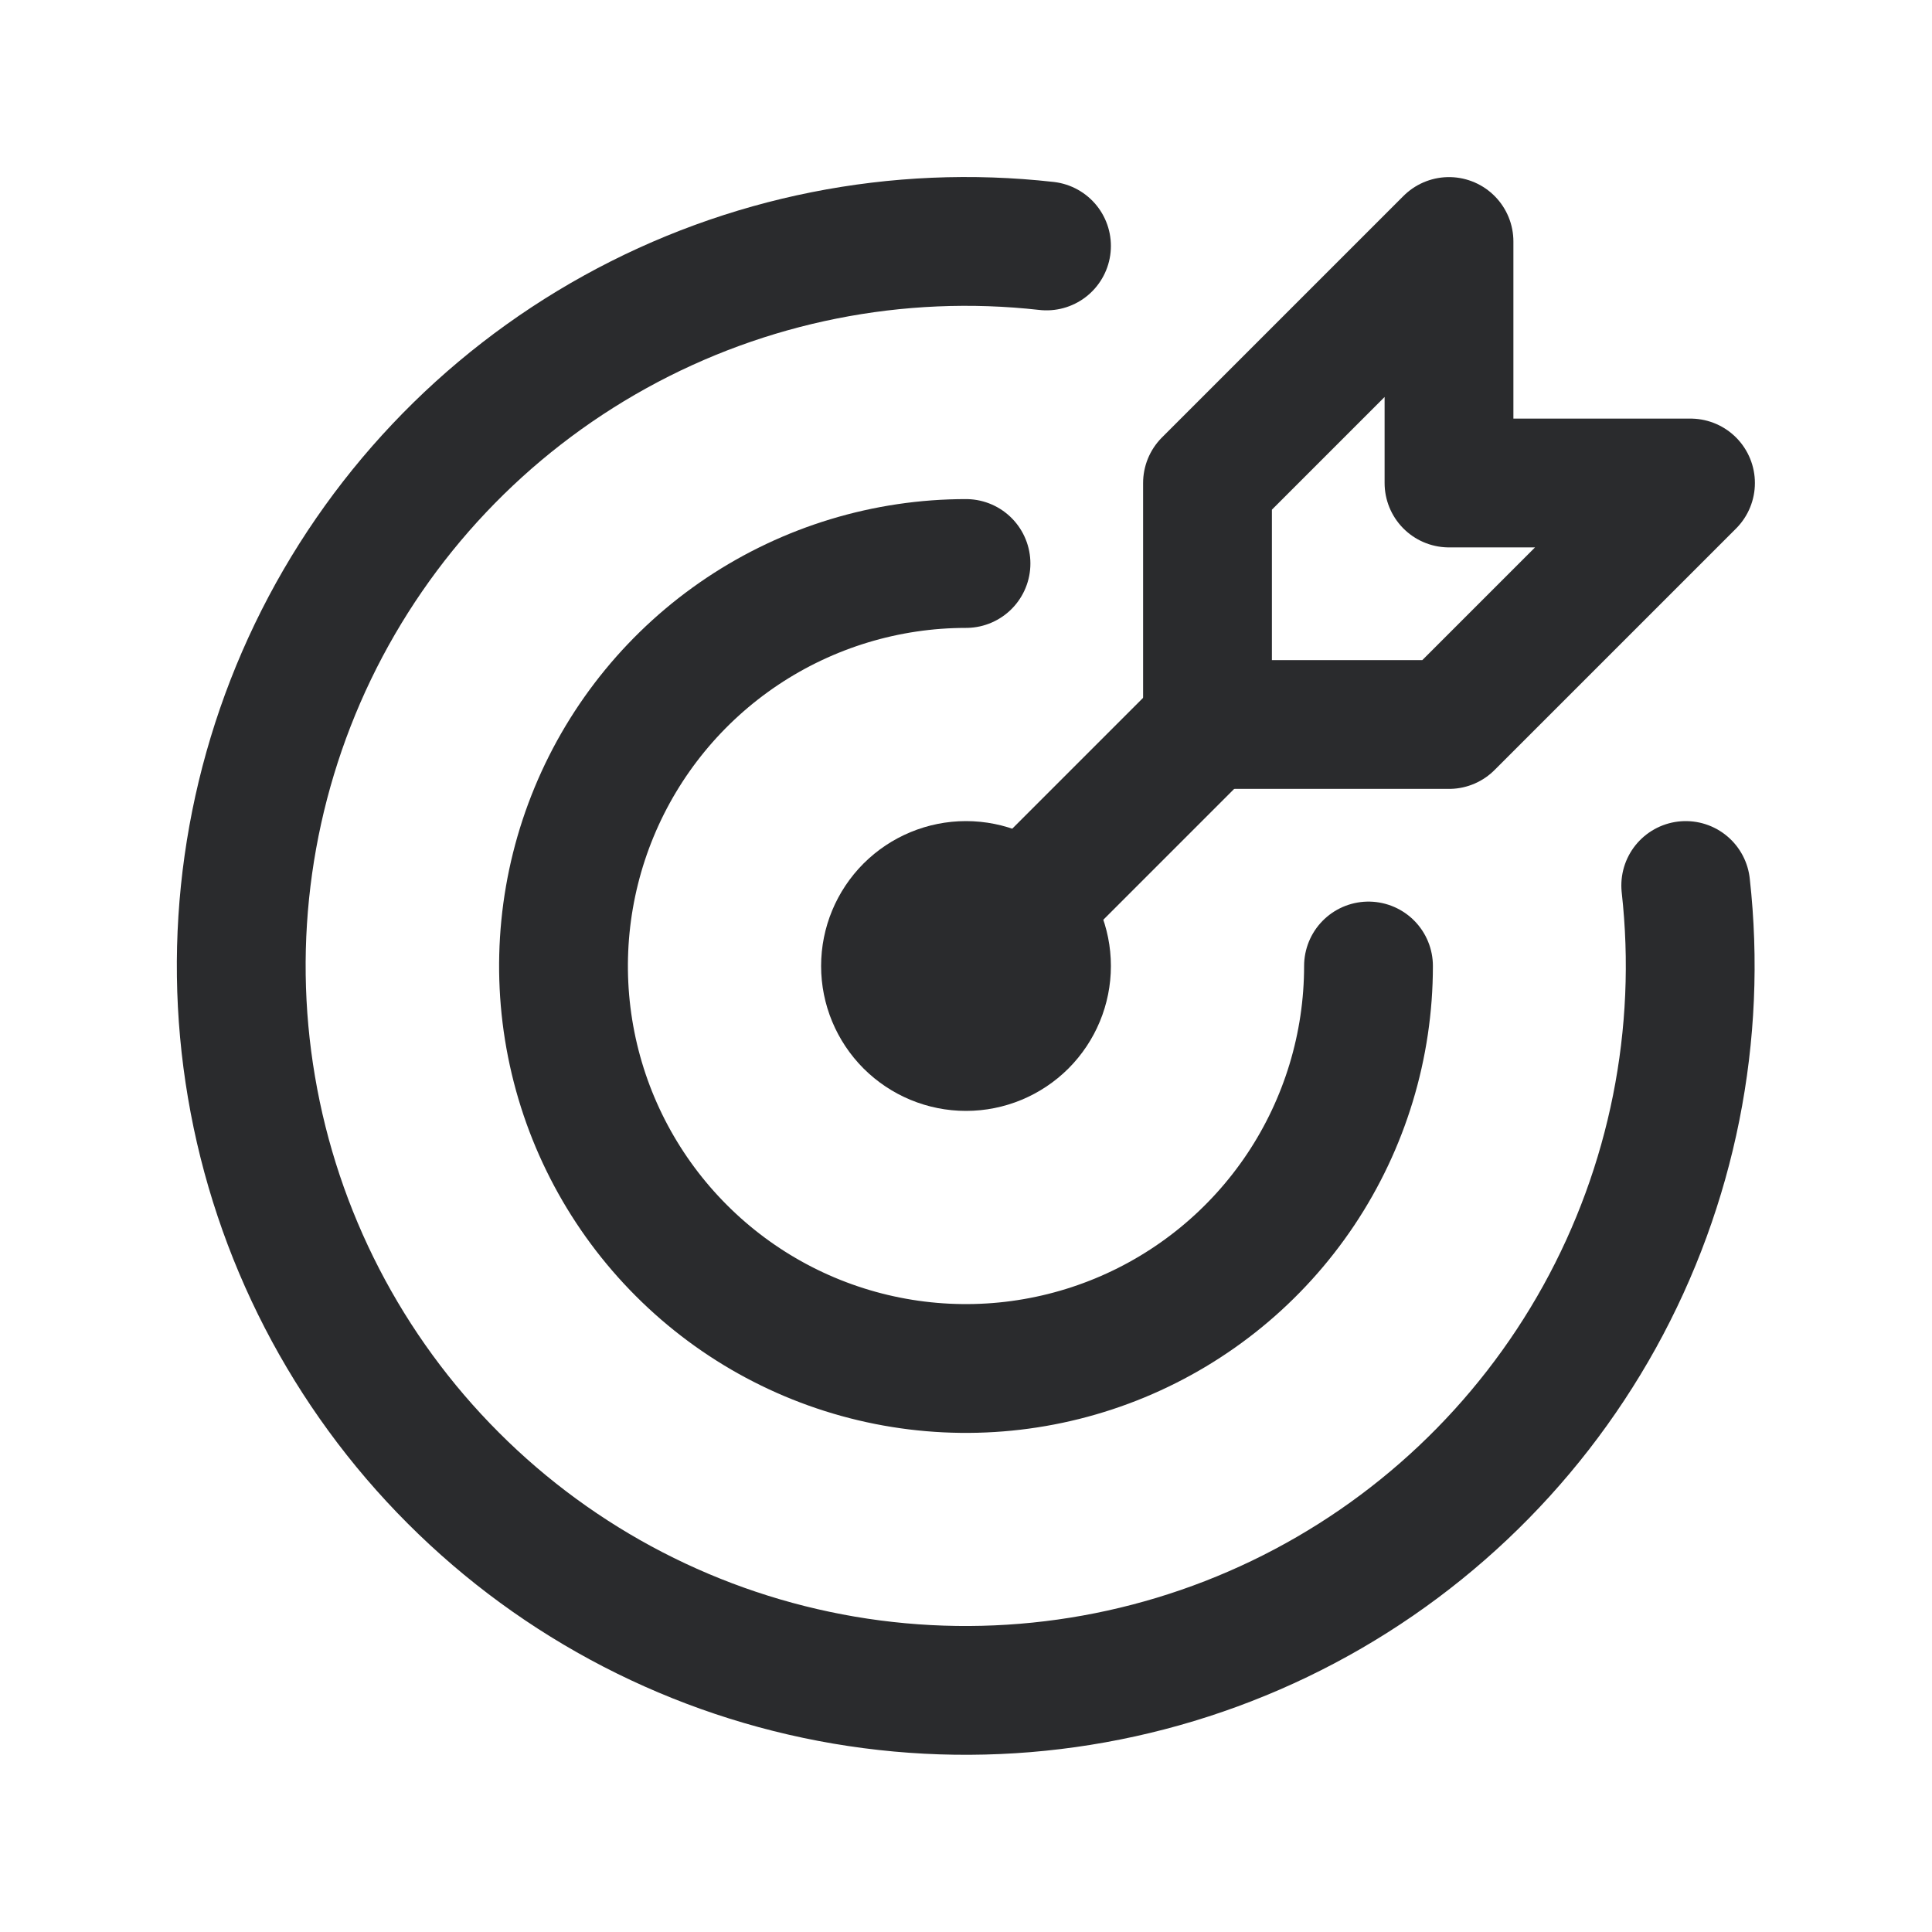 <svg width="30" height="30" viewBox="0 0 30 30" fill="none" xmlns="http://www.w3.org/2000/svg">
<g clip-path="url(#clip0_5785_2996)">
<path d="M13.75 15C13.75 15.332 13.882 15.649 14.116 15.884C14.351 16.118 14.668 16.25 15 16.25C15.332 16.25 15.649 16.118 15.884 15.884C16.118 15.649 16.25 15.332 16.25 15C16.25 14.668 16.118 14.351 15.884 14.116C15.649 13.882 15.332 13.75 15 13.75C14.668 13.75 14.351 13.882 14.116 14.116C13.882 14.351 13.75 14.668 13.75 15Z" stroke="#2A2B2D" stroke-width="2" stroke-linecap="round" stroke-linejoin="round"/>
<path d="M15 8.75C13.764 8.75 12.556 9.117 11.528 9.803C10.5 10.49 9.699 11.466 9.226 12.608C8.753 13.75 8.629 15.007 8.87 16.219C9.111 17.432 9.707 18.545 10.581 19.419C11.455 20.294 12.568 20.889 13.781 21.13C14.993 21.371 16.25 21.247 17.392 20.774C18.534 20.301 19.51 19.5 20.197 18.472C20.883 17.445 21.25 16.236 21.25 15" stroke="#2A2B2D" stroke-width="2" stroke-linecap="round" stroke-linejoin="round"/>
<path d="M16.25 3.819C13.933 3.559 11.592 4.025 9.551 5.154C7.51 6.283 5.871 8.017 4.859 10.118C3.848 12.22 3.514 14.583 3.905 16.882C4.295 19.181 5.39 21.302 7.039 22.951C8.687 24.601 10.808 25.697 13.107 26.089C15.405 26.48 17.769 26.148 19.871 25.137C21.972 24.127 23.708 22.488 24.838 20.448C25.967 18.408 26.435 16.067 26.176 13.75" stroke="#2A2B2D" stroke-width="2" stroke-linecap="round" stroke-linejoin="round"/>
<path d="M18.75 7.5V11.25H22.5L26.25 7.5H22.5V3.75L18.75 7.5Z" stroke="#2A2B2D" stroke-width="2" stroke-linecap="round" stroke-linejoin="round"/>
<path d="M18.75 11.25L15 15" stroke="#2A2B2D" stroke-width="2" stroke-linecap="round" stroke-linejoin="round"/>
</g>
<defs>
<clipPath id="clip0_5785_2996">
<rect width="30" height="30" fill="white"/>
</clipPath>
</defs>
</svg>
